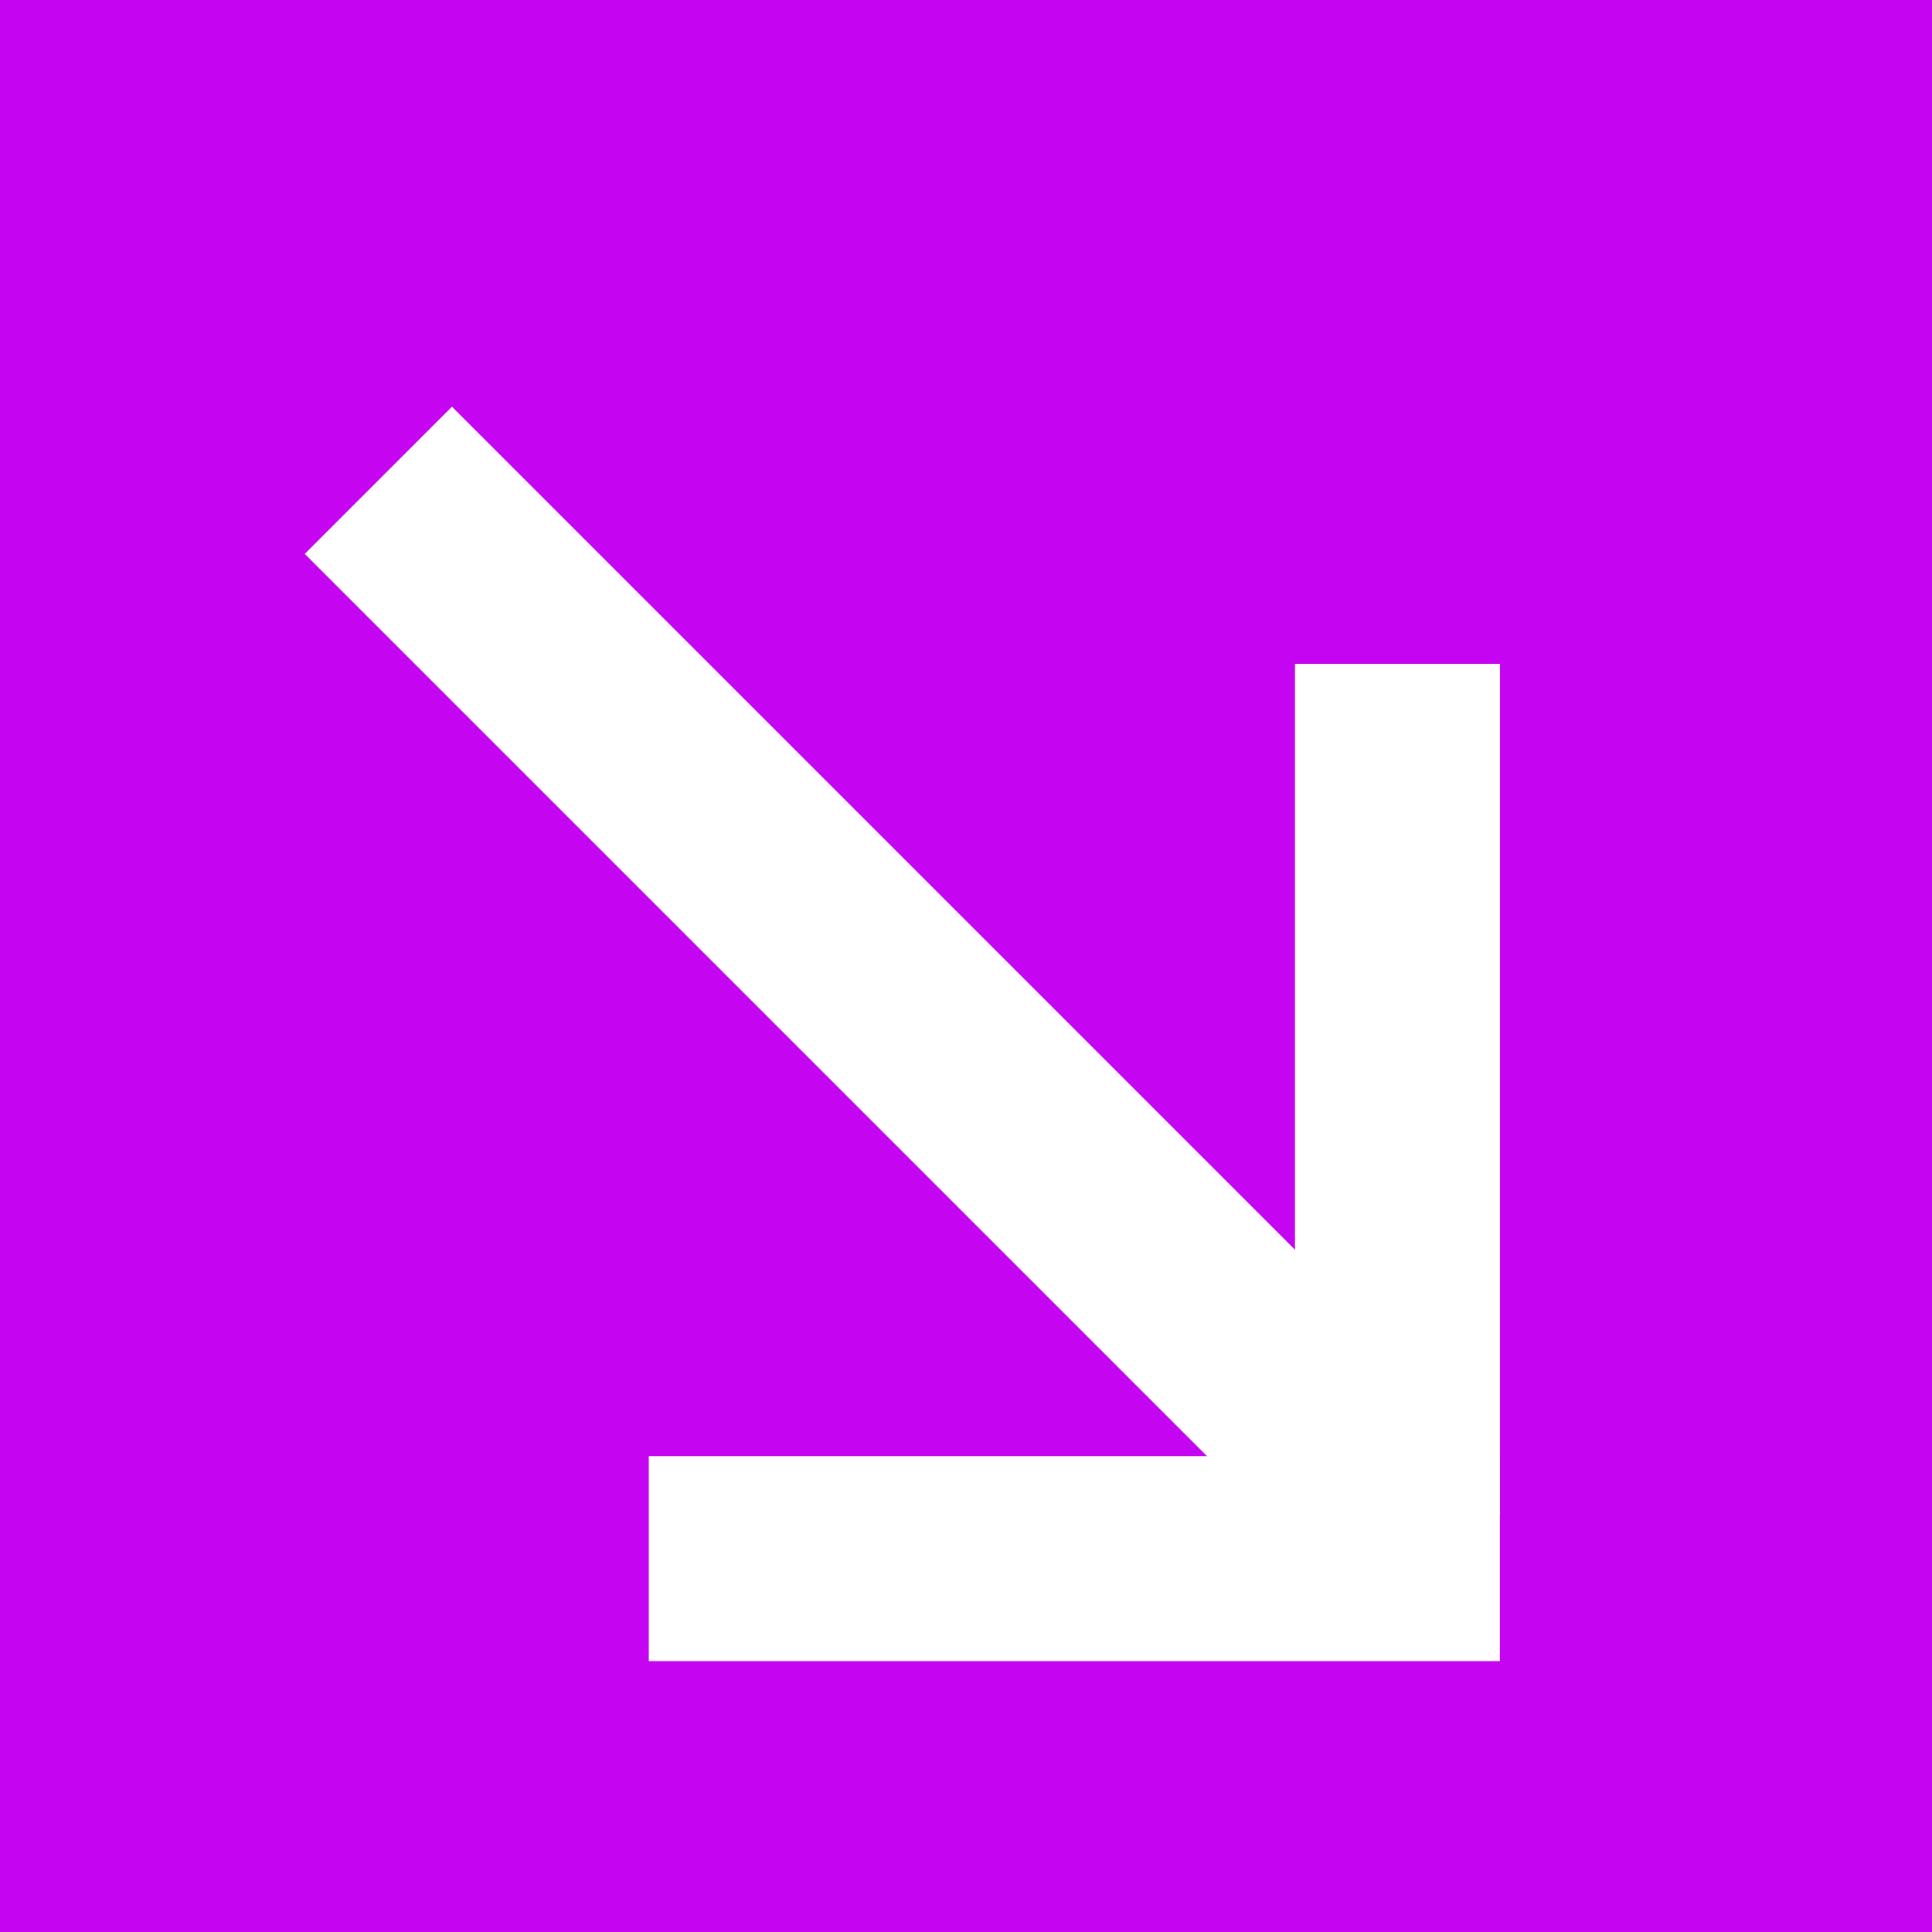<svg width="64" height="64" viewBox="0 0 64 64" fill="none" xmlns="http://www.w3.org/2000/svg">
<rect x="0" y="0" width="64" height="64" fill="#333333" stroke="none"/>
<rect width="64" height="64" transform="matrix(-1 0 0 1 64 0)" fill="#C505F2"/>
<line y1="-3.395" x2="28.193" y2="-3.395" transform="matrix(4.3711e-08 1 1 -4.3711e-08 49.688 21.99)" stroke="white" stroke-width="6.789"/>
<line y1="-3.395" x2="28.193" y2="-3.395" transform="matrix(1 -8.74228e-08 -8.74228e-08 -1 21.492 48.236)" stroke="white" stroke-width="6.789"/>
<line y1="-3.448" x2="49.094" y2="-3.448" transform="matrix(0.707 0.707 0.707 -0.707 14.971 13.473)" stroke="white" stroke-width="6.896"/>
</svg>
